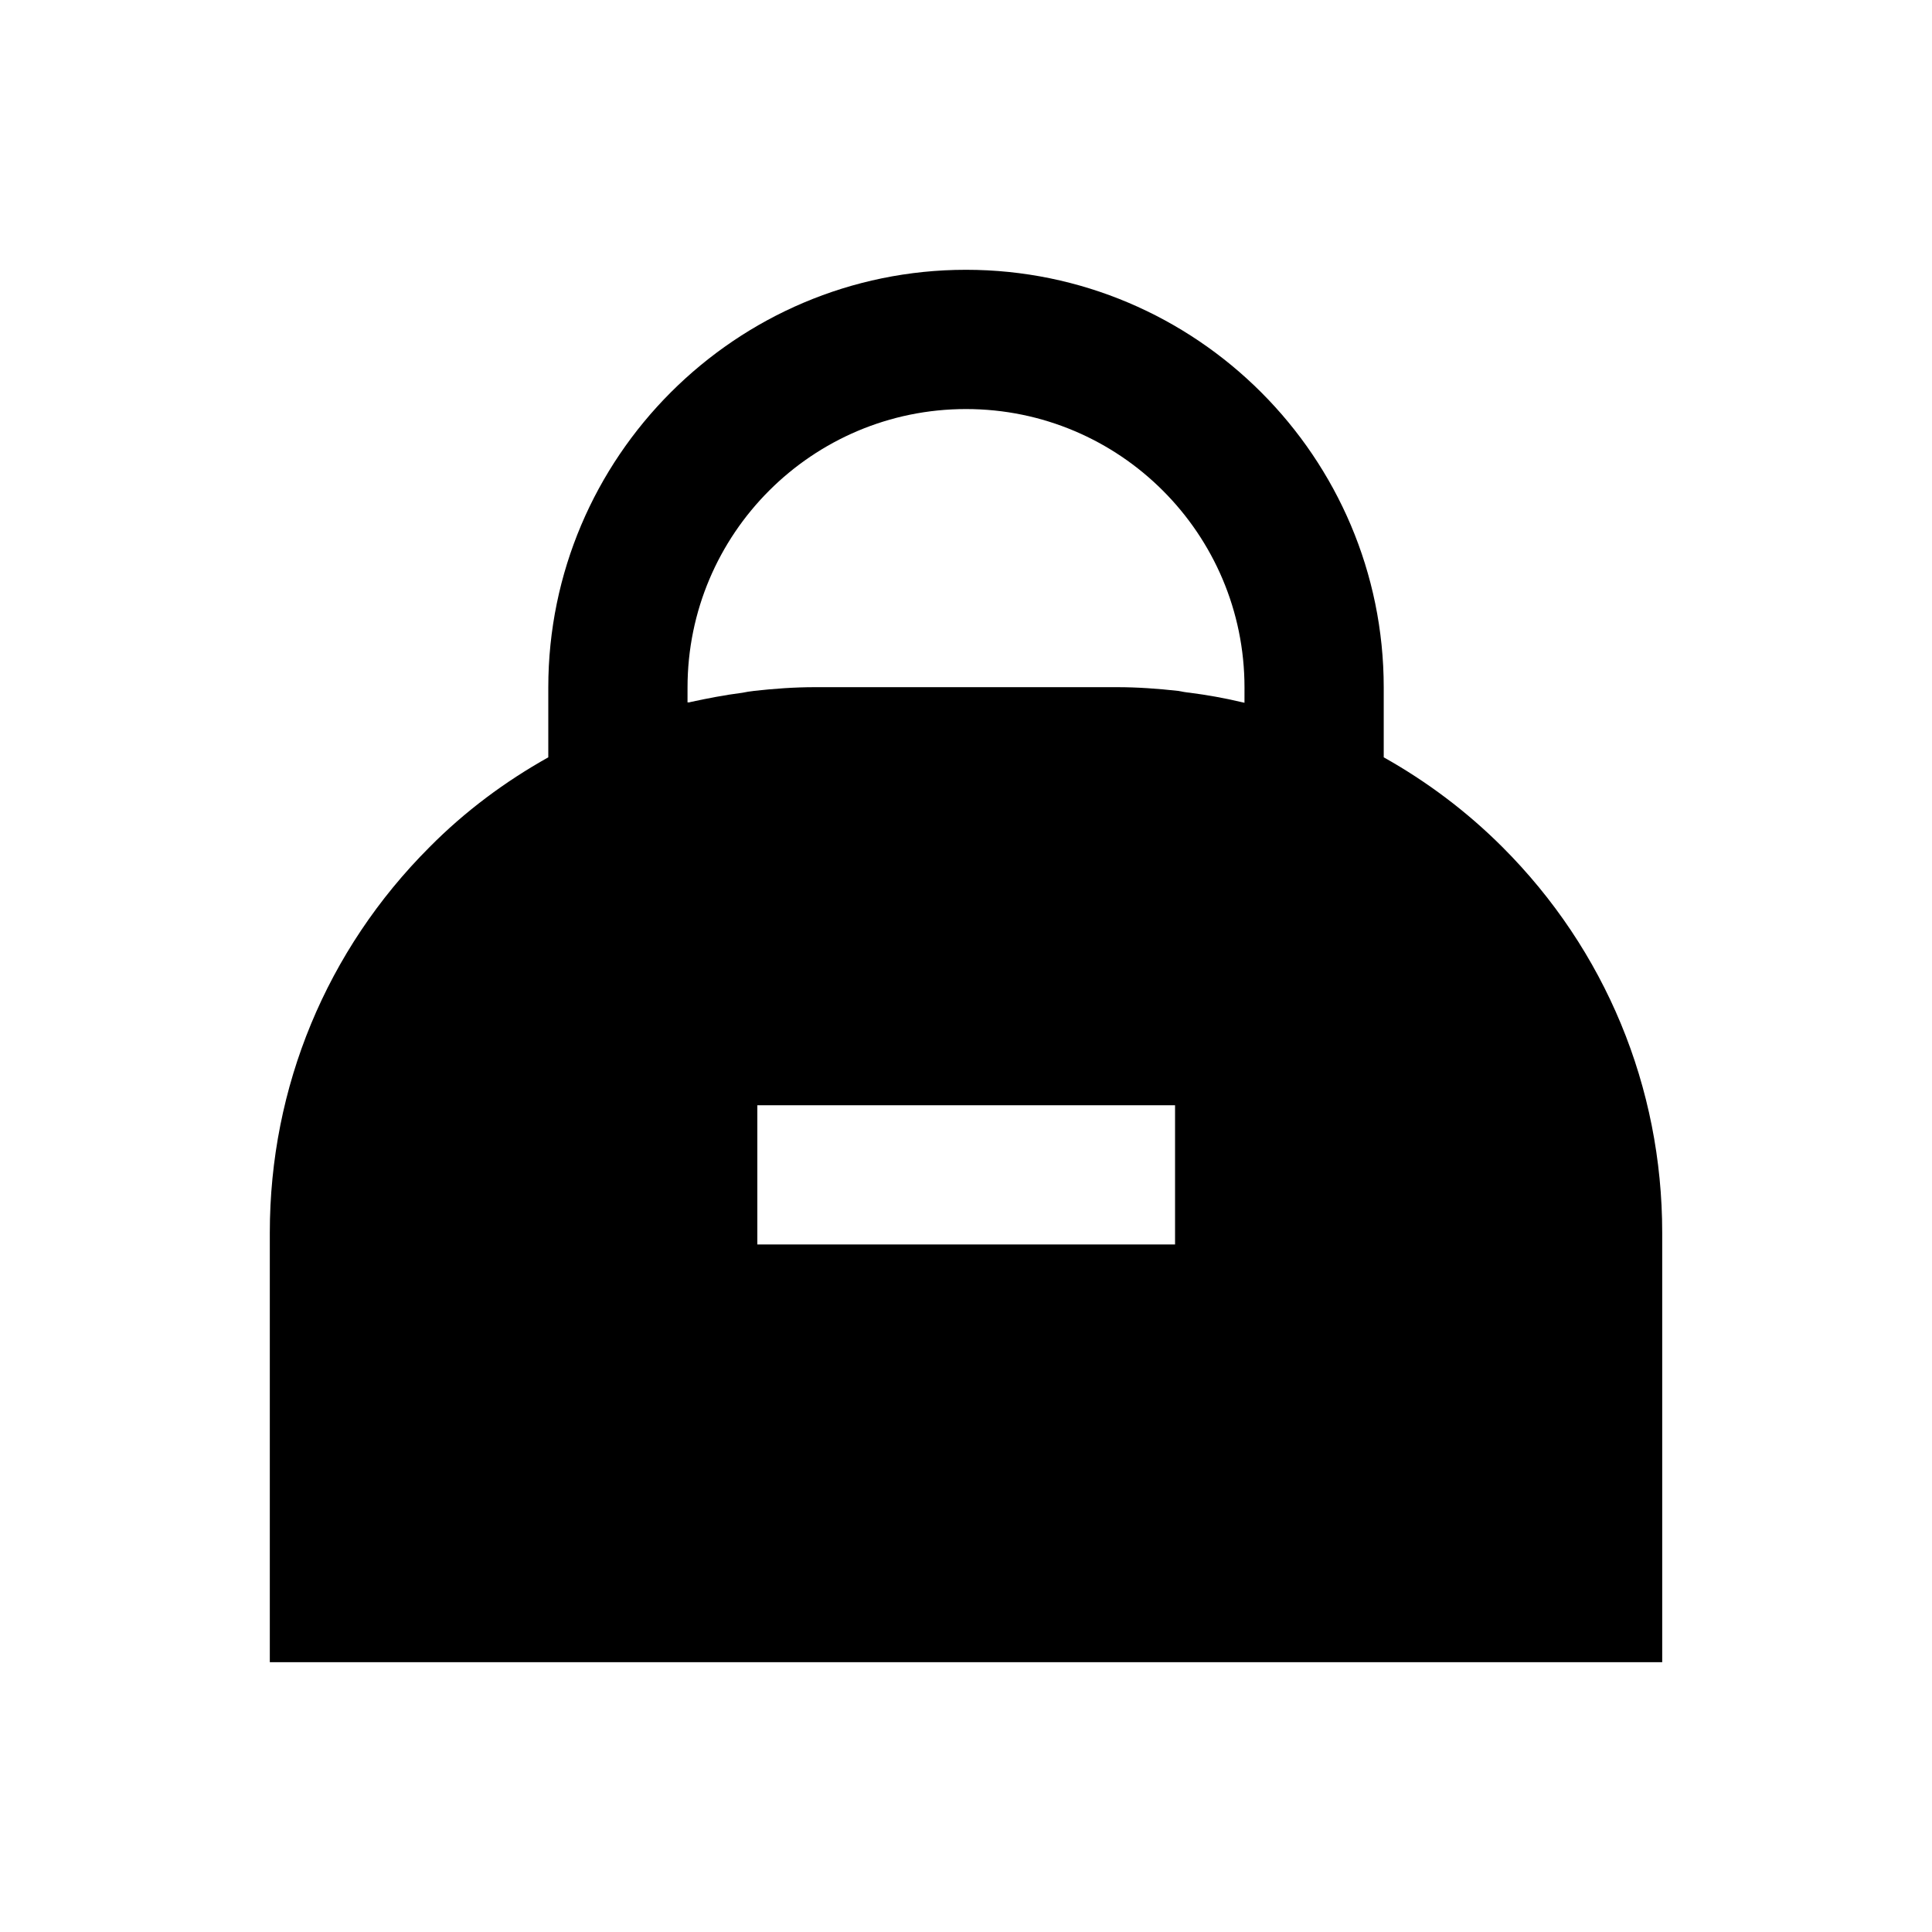 <?xml version="1.0" encoding="UTF-8"?>
<!-- Uploaded to: ICON Repo, www.svgrepo.com, Generator: ICON Repo Mixer Tools -->
<svg fill="#000000" width="800px" height="800px" version="1.1" viewBox="144 144 512 512" xmlns="http://www.w3.org/2000/svg">
 <path d="m542.19 368.51c-9.445-9.445-20.074-17.418-31.488-23.812v-18.5c0-61.008-49.691-110.7-110.7-110.7s-110.7 49.691-110.7 110.7v18.5c-11.414 6.394-22.043 14.27-31.488 23.812-27.258 27.258-42.312 63.566-42.312 102.14v113.85h369v-113.85c0-38.57-15.055-74.883-42.312-102.14zm-86.789 105.29h-110.7v-36.898h110.7zm18.398-143.56c-0.297-0.098-0.59-0.098-0.887-0.195-4.527-1.082-9.055-1.871-13.578-2.461-1.082-0.098-2.066-0.297-3.148-0.492-5.312-0.59-10.727-0.984-16.137-0.984h-80.098c-5.41 0-10.824 0.395-16.137 0.984-0.984 0.098-2.066 0.297-3.051 0.492-4.625 0.59-9.25 1.477-13.777 2.461-0.195 0.098-0.492 0.098-0.789 0.098l0.004-3.938c0-40.738 33.062-73.801 73.801-73.801s73.801 33.062 73.801 73.801z"/>
</svg>